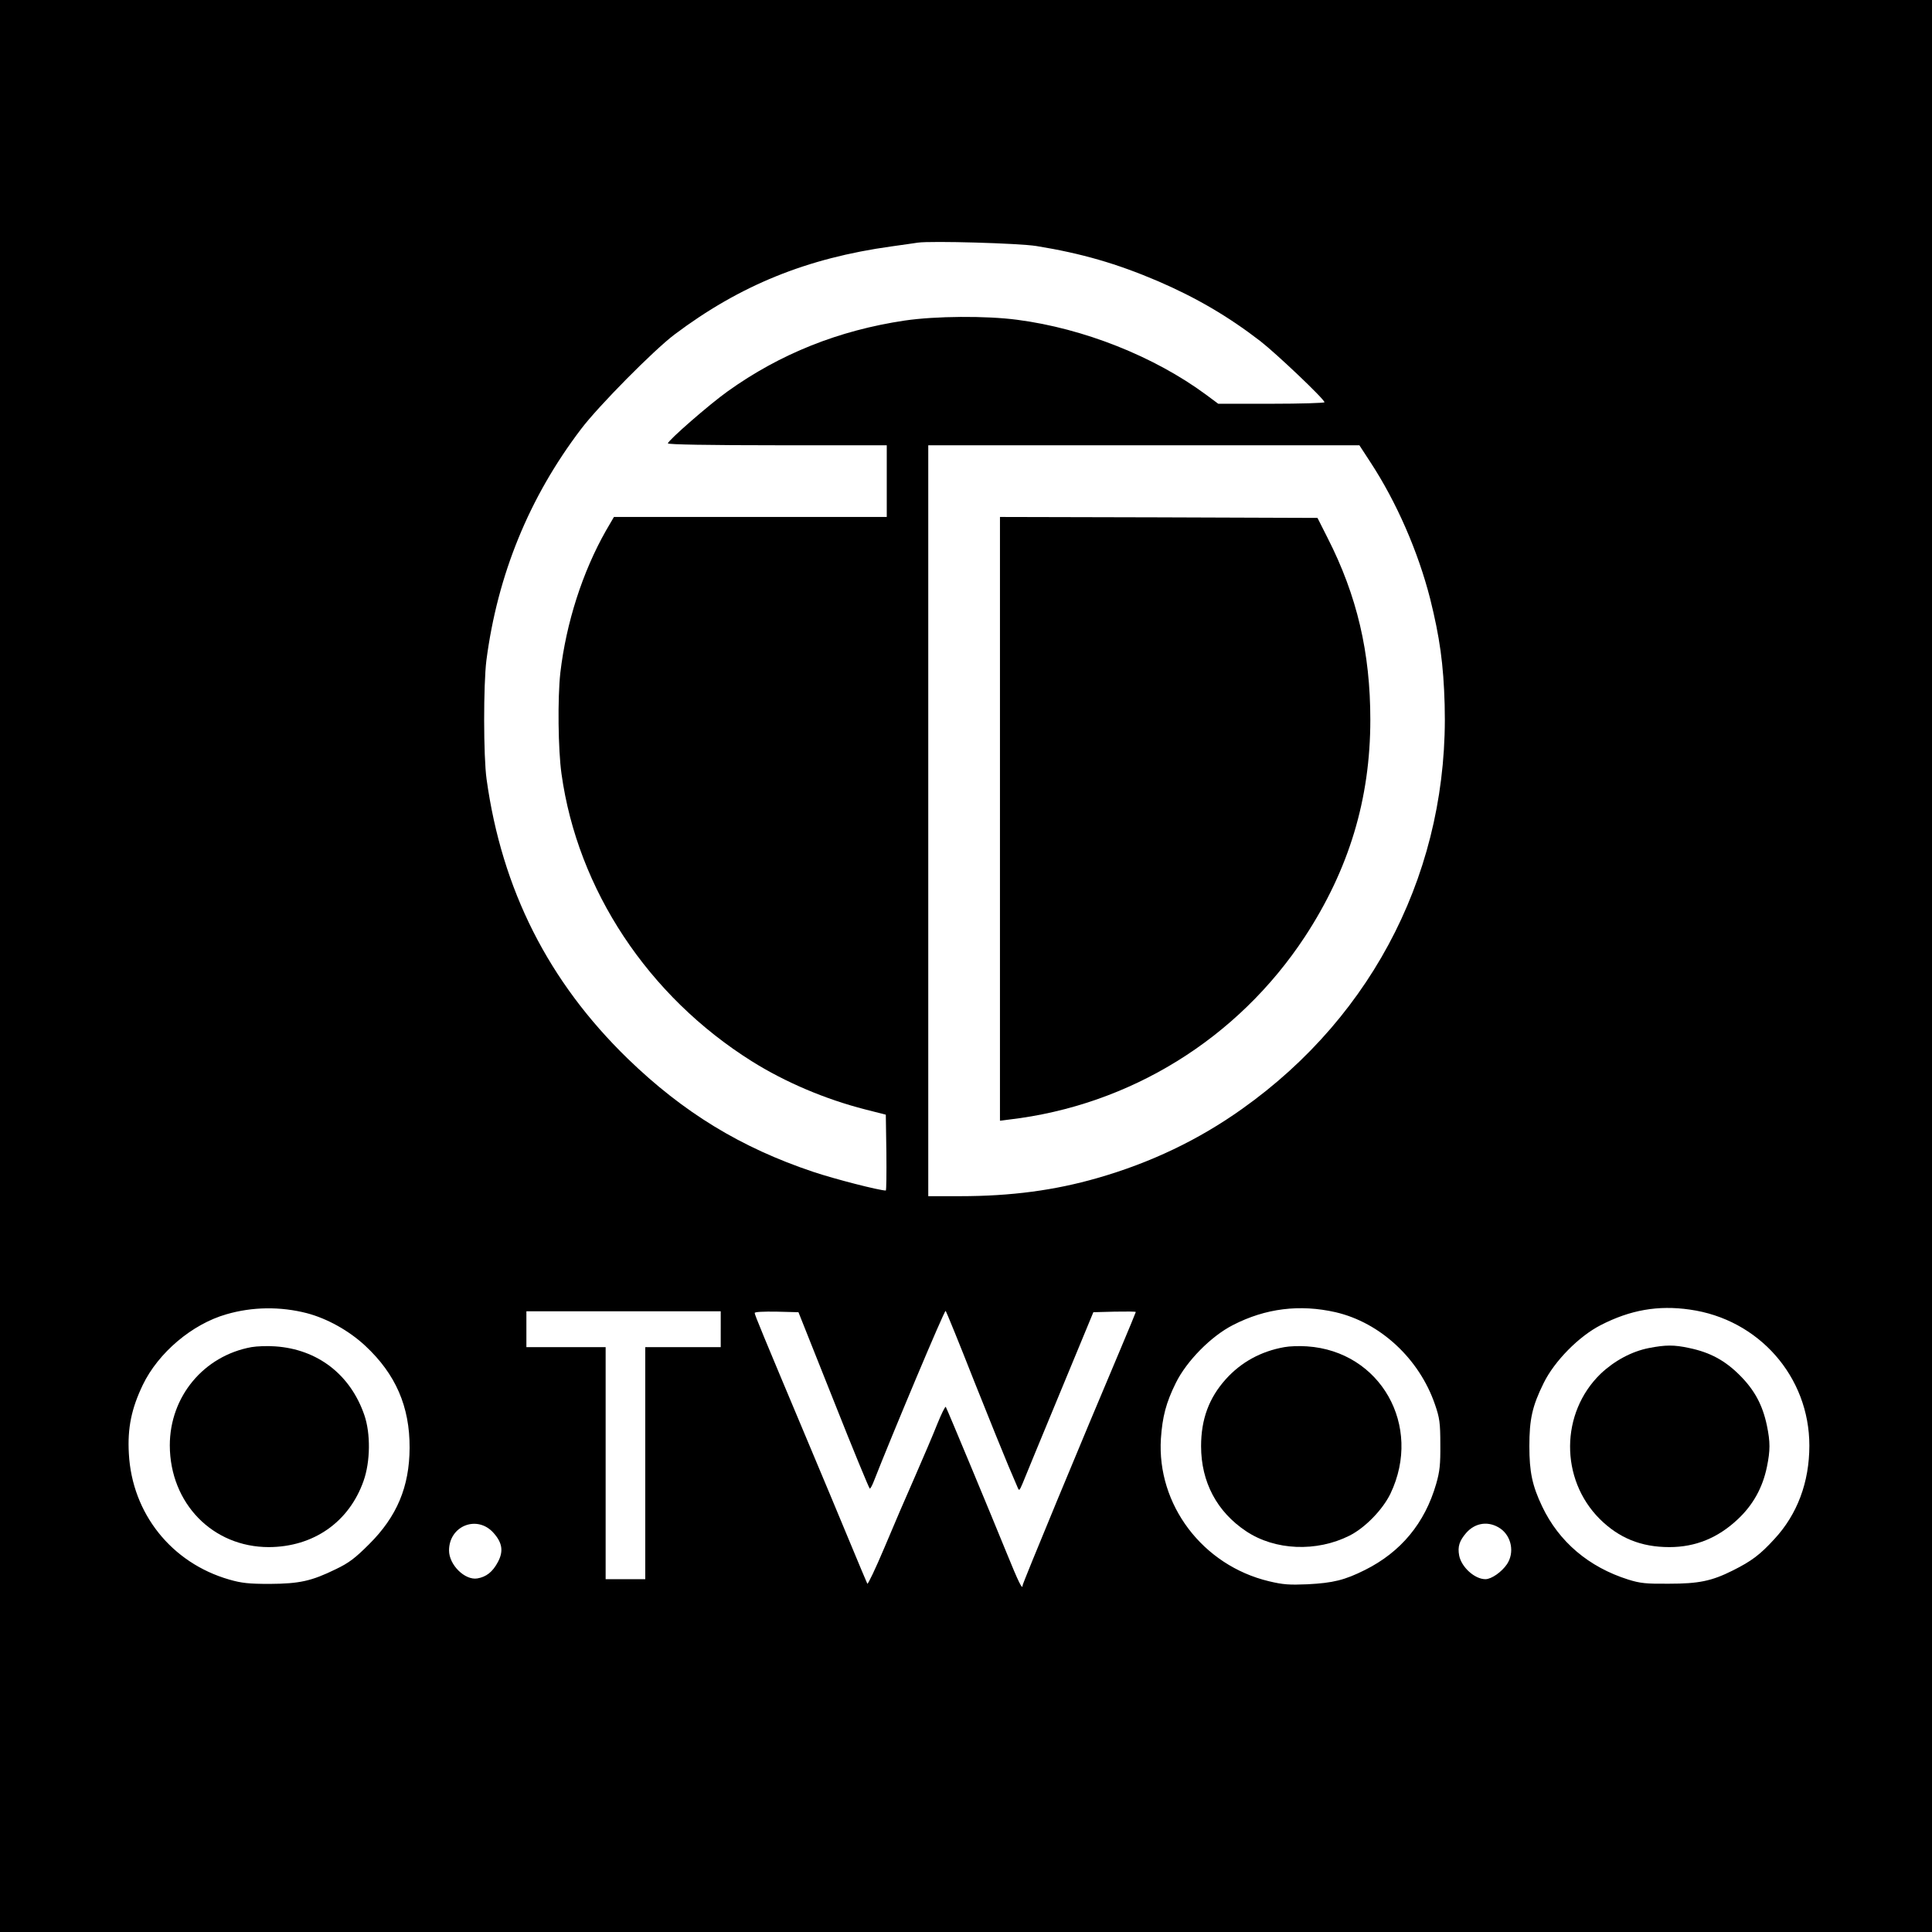 <?xml version="1.0" standalone="no"?>
<!DOCTYPE svg PUBLIC "-//W3C//DTD SVG 20010904//EN"
 "http://www.w3.org/TR/2001/REC-SVG-20010904/DTD/svg10.dtd">
<svg version="1.0" xmlns="http://www.w3.org/2000/svg"
 width="1024pt" height="1024pt" viewBox="0 0 1024 1024"
 preserveAspectRatio="xMidYMid meet">

<g transform="translate(0,1024) scale(0.1,-0.1)"
fill="#000000" stroke="none">
<path d="M0 5120 l0 -5120 5120 0 5120 0 0 5120 0 5120 -5120 0 -5120 0 0
-5120z m5493 3816 c240 -39 426 -93 644 -186 204 -88 373 -187 543 -318 86
-67 340 -308 340 -324 0 -4 -127 -8 -281 -8 l-282 0 -66 49 c-274 202 -647
350 -999 396 -166 22 -434 20 -597 -4 -349 -52 -660 -176 -938 -375 -97 -69
-317 -261 -317 -276 0 -6 216 -10 580 -10 l580 0 0 -190 0 -190 -723 0 -723 0
-42 -72 c-125 -220 -211 -489 -242 -753 -15 -135 -12 -408 6 -536 85 -614 459
-1179 1009 -1524 177 -111 389 -201 600 -255 l110 -28 3 -201 c1 -111 0 -201
-3 -201 -34 0 -272 61 -385 99 -382 128 -688 314 -983 600 -420 408 -667 896
-748 1481 -17 120 -17 502 -1 630 59 453 226 863 501 1225 92 122 387 420 496
502 347 261 702 405 1150 467 61 9 124 17 140 20 72 10 534 -3 628 -18z m1770
-1145 c139 -212 253 -474 317 -724 51 -205 71 -347 77 -562 24 -858 -367
-1641 -1073 -2142 -230 -164 -485 -286 -768 -367 -226 -65 -457 -96 -728 -96
l-168 0 0 1990 0 1990 1143 0 1142 0 58 -89z m-5637 -4511 c107 -28 223 -92
310 -173 161 -150 236 -322 235 -541 -1 -206 -67 -364 -215 -511 -74 -74 -107
-99 -176 -132 -129 -63 -192 -77 -350 -78 -111 0 -149 4 -215 23 -306 88 -515
350 -532 667 -8 136 14 240 74 365 82 170 261 322 443 374 137 40 286 42 426
6z m5453 5 c237 -55 444 -247 527 -490 24 -70 28 -96 28 -210 1 -107 -3 -144
-22 -210 -60 -208 -187 -361 -377 -456 -108 -54 -169 -69 -305 -76 -96 -4
-129 -2 -204 16 -352 84 -595 406 -573 756 8 116 27 190 79 295 57 116 187
248 303 307 173 89 354 111 544 68z m1877 14 c366 -51 634 -356 634 -721 0
-194 -64 -365 -186 -496 -75 -82 -120 -116 -220 -166 -112 -56 -180 -70 -339
-70 -120 -1 -151 2 -215 22 -209 66 -367 200 -456 387 -53 111 -68 184 -68
320 0 142 15 212 76 335 57 116 187 248 303 307 156 80 303 106 471 82z
m-3793 -379 c80 -201 162 -403 182 -450 20 -47 41 -96 47 -110 10 -24 10 -24
29 20 10 25 98 239 196 475 l178 430 113 3 c61 1 112 1 112 -2 0 -2 -38 -94
-84 -203 -197 -465 -516 -1235 -516 -1246 0 -27 -22 18 -85 173 -81 199 -315
762 -322 773 -3 5 -23 -36 -45 -90 -21 -54 -75 -179 -118 -278 -44 -99 -117
-269 -163 -379 -46 -109 -87 -195 -90 -190 -3 5 -44 104 -92 219 -48 116 -152
365 -232 555 -229 545 -273 651 -273 661 0 6 47 8 116 7 l116 -3 186 -467
c102 -258 189 -468 192 -468 4 0 14 19 23 43 92 235 373 905 379 899 4 -4 72
-171 151 -372z m-1343 275 l0 -95 -200 0 -200 0 0 -615 0 -615 -105 0 -105 0
0 615 0 615 -210 0 -210 0 0 95 0 95 515 0 515 0 0 -95z m-1203 -1081 c46 -52
52 -97 22 -153 -28 -53 -62 -79 -109 -87 -66 -11 -150 72 -150 148 0 132 151
191 237 92z m5336 24 c59 -42 75 -128 34 -189 -28 -41 -82 -79 -114 -79 -57 0
-127 64 -139 125 -9 48 1 78 37 120 49 56 121 65 182 23z"/>
<path d="M5300 5900 l0 -1600 48 6 c641 75 1212 428 1568 969 234 357 347 731
347 1150 0 356 -70 657 -227 965 l-53 105 -842 3 -841 2 0 -1600z"/>
<path d="M1333 3100 c-253 -46 -433 -262 -433 -521 1 -307 227 -539 525 -539
236 1 425 132 502 351 36 101 38 251 4 349 -74 215 -248 349 -473 364 -40 3
-96 1 -125 -4z"/>
<path d="M6808 3100 c-125 -22 -230 -80 -311 -170 -89 -99 -131 -212 -131
-355 0 -190 84 -348 239 -451 153 -102 373 -111 548 -23 83 42 176 138 217
223 171 359 -53 754 -442 780 -40 3 -94 1 -120 -4z"/>
<path d="M8739 3095 c-91 -18 -182 -67 -255 -136 -214 -207 -217 -558 -5 -770
102 -101 219 -149 369 -149 139 0 258 49 363 148 80 75 131 166 154 277 18 88
18 132 0 219 -23 110 -66 189 -144 267 -78 78 -157 121 -267 144 -82 18 -127
17 -215 0z"/>
</g>
</svg>
